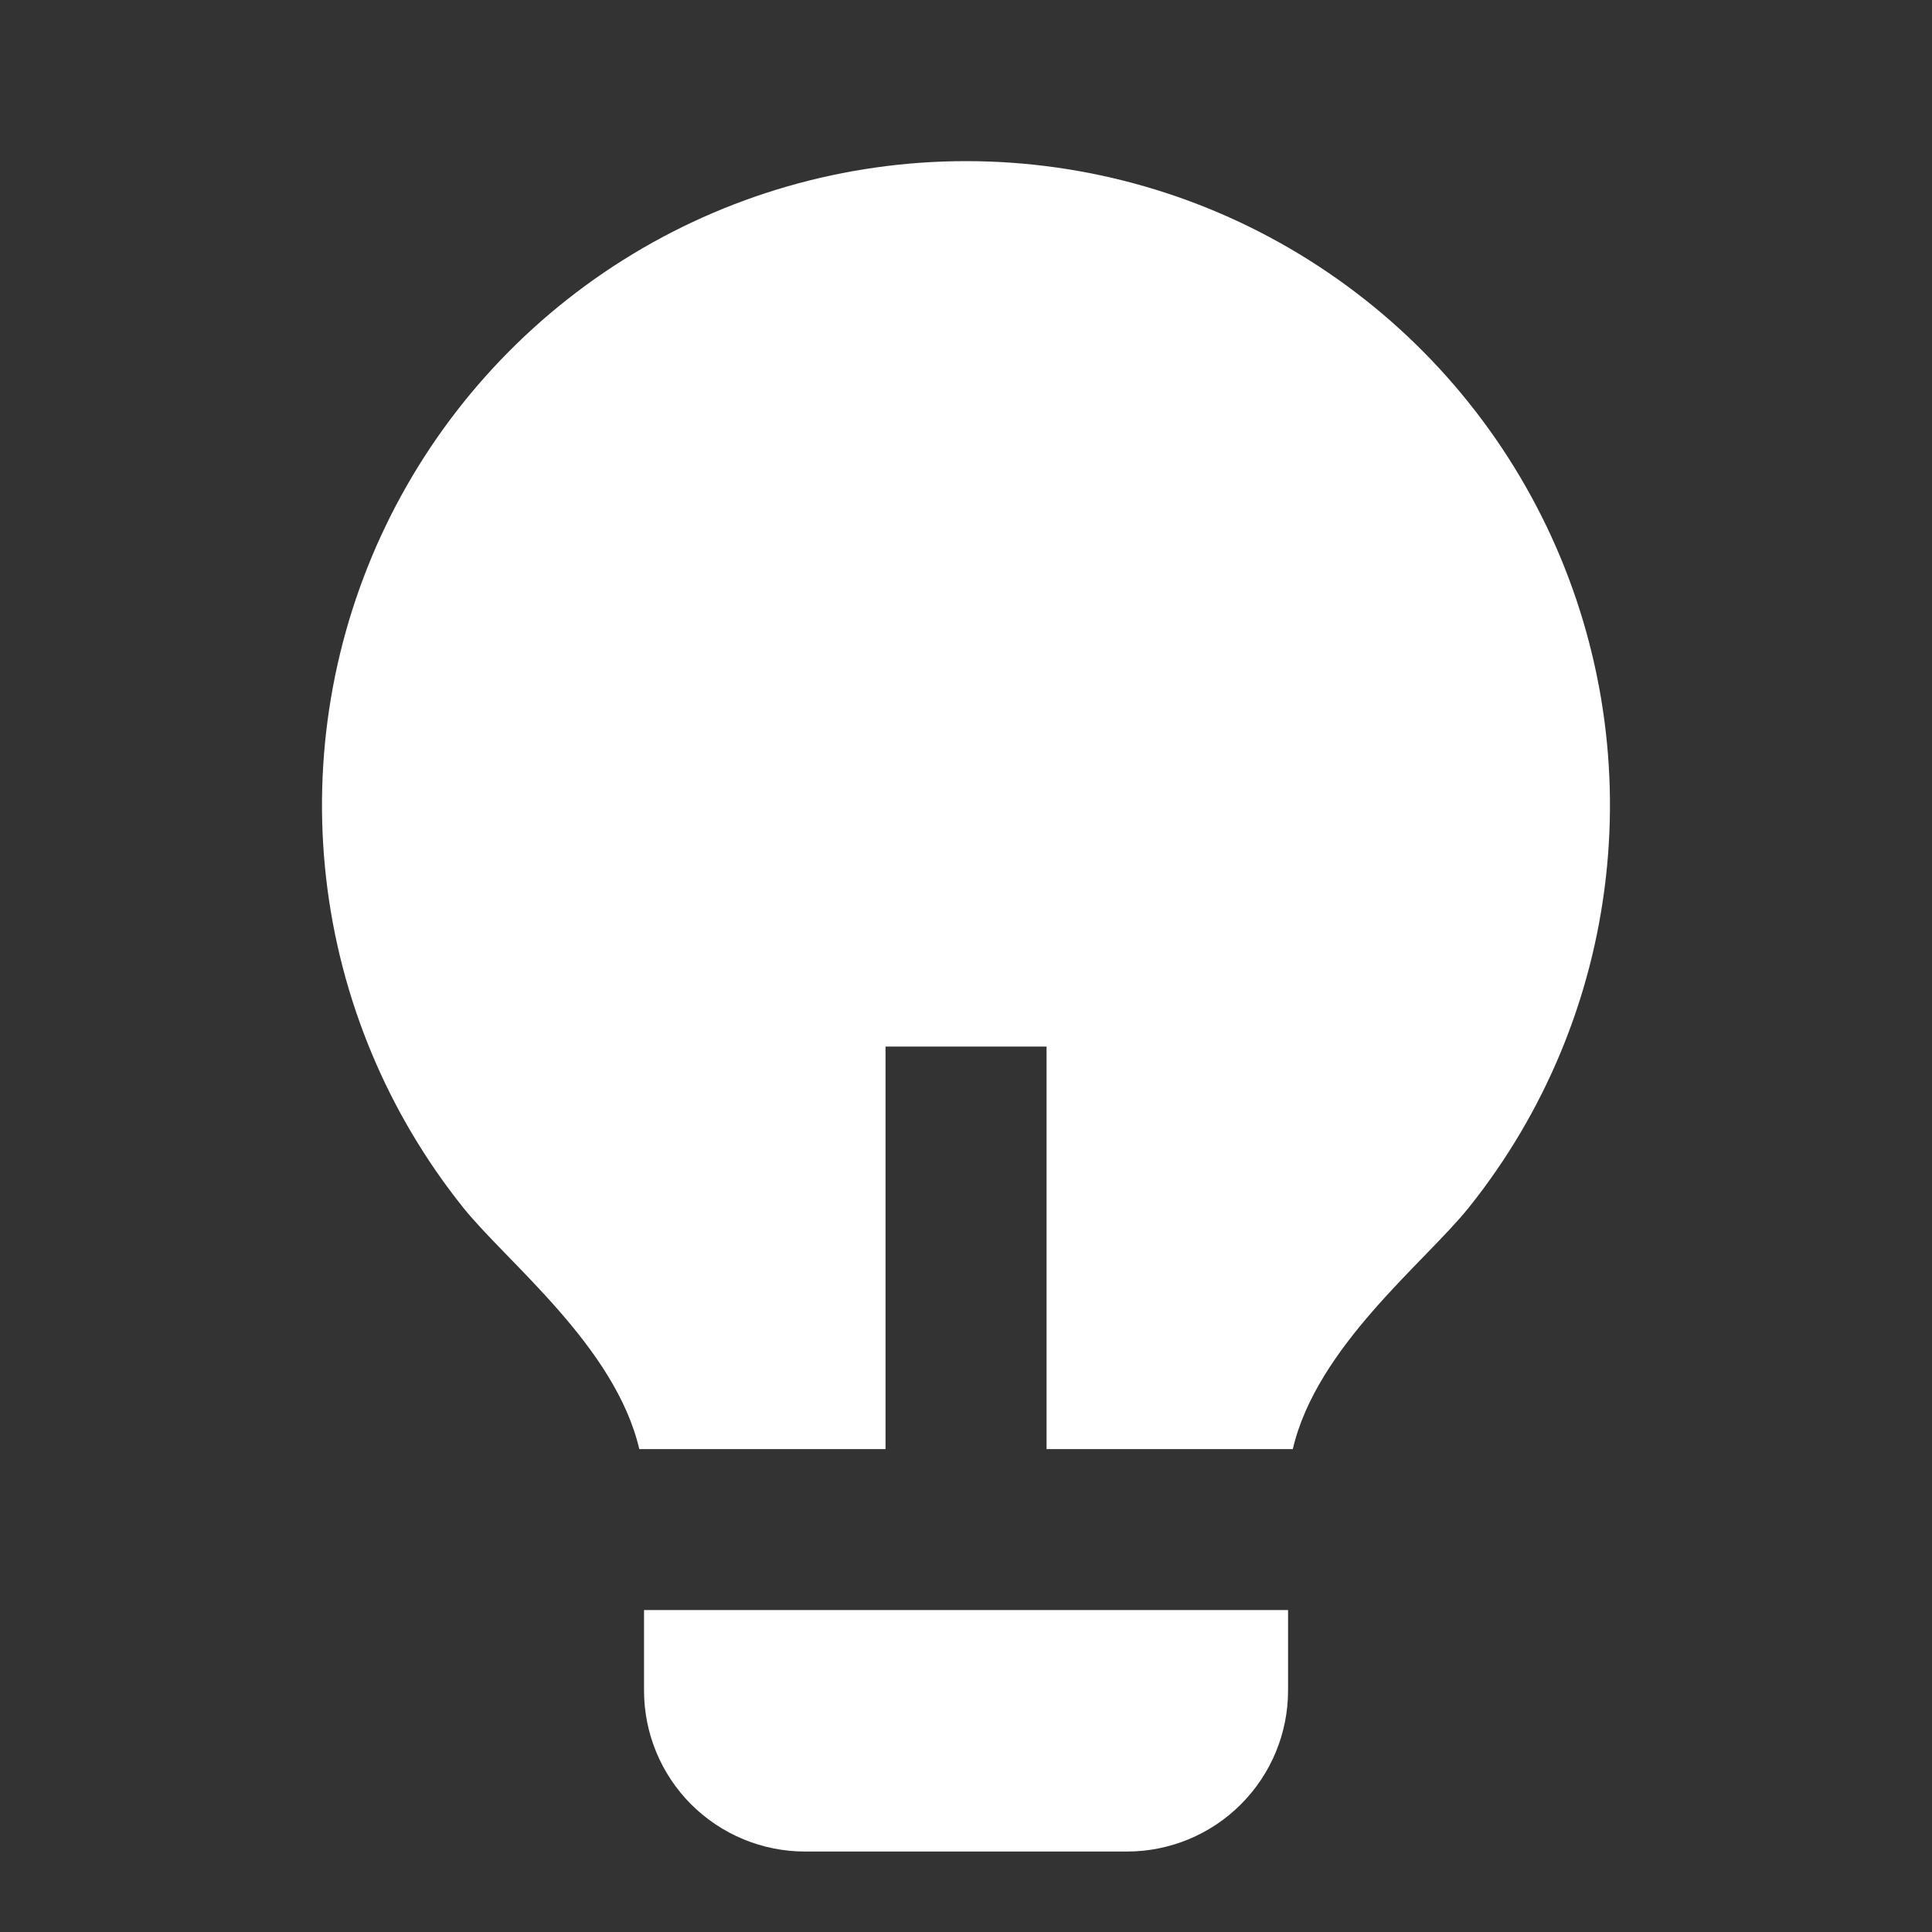 <?xml version="1.0" encoding="UTF-8"?> <svg xmlns="http://www.w3.org/2000/svg" width="20" height="20" viewBox="0 0 20 20" fill="none"><rect x="0" y="0" width="20" height="20" fill="#333333" stroke="none"/><g clip-path="url(#clip0_1_1669)"><path d="M9.167 15.001H6.618C6.37 13.94 5.253 13.072 4.795 12.501C4.01 11.52 3.518 10.338 3.376 9.09C3.234 7.842 3.447 6.579 3.991 5.447C4.535 4.315 5.388 3.36 6.451 2.691C7.515 2.022 8.745 1.668 10.001 1.668C11.257 1.668 12.488 2.023 13.55 2.692C14.614 3.361 15.466 4.317 16.01 5.449C16.553 6.581 16.766 7.844 16.623 9.092C16.481 10.34 15.989 11.522 15.204 12.502C14.745 13.073 13.63 13.941 13.383 15.001H10.834V10.834H9.167V15.001ZM13.334 16.667V17.5C13.334 17.942 13.158 18.366 12.845 18.679C12.533 18.991 12.109 19.167 11.667 19.167H8.334C7.891 19.167 7.468 18.991 7.155 18.679C6.842 18.366 6.667 17.942 6.667 17.5V16.667H13.334Z" fill="white"></path></g><defs><clipPath id="clip0_1_1669"><rect width="20" height="20" fill="white"></rect></clipPath></defs></svg> 
